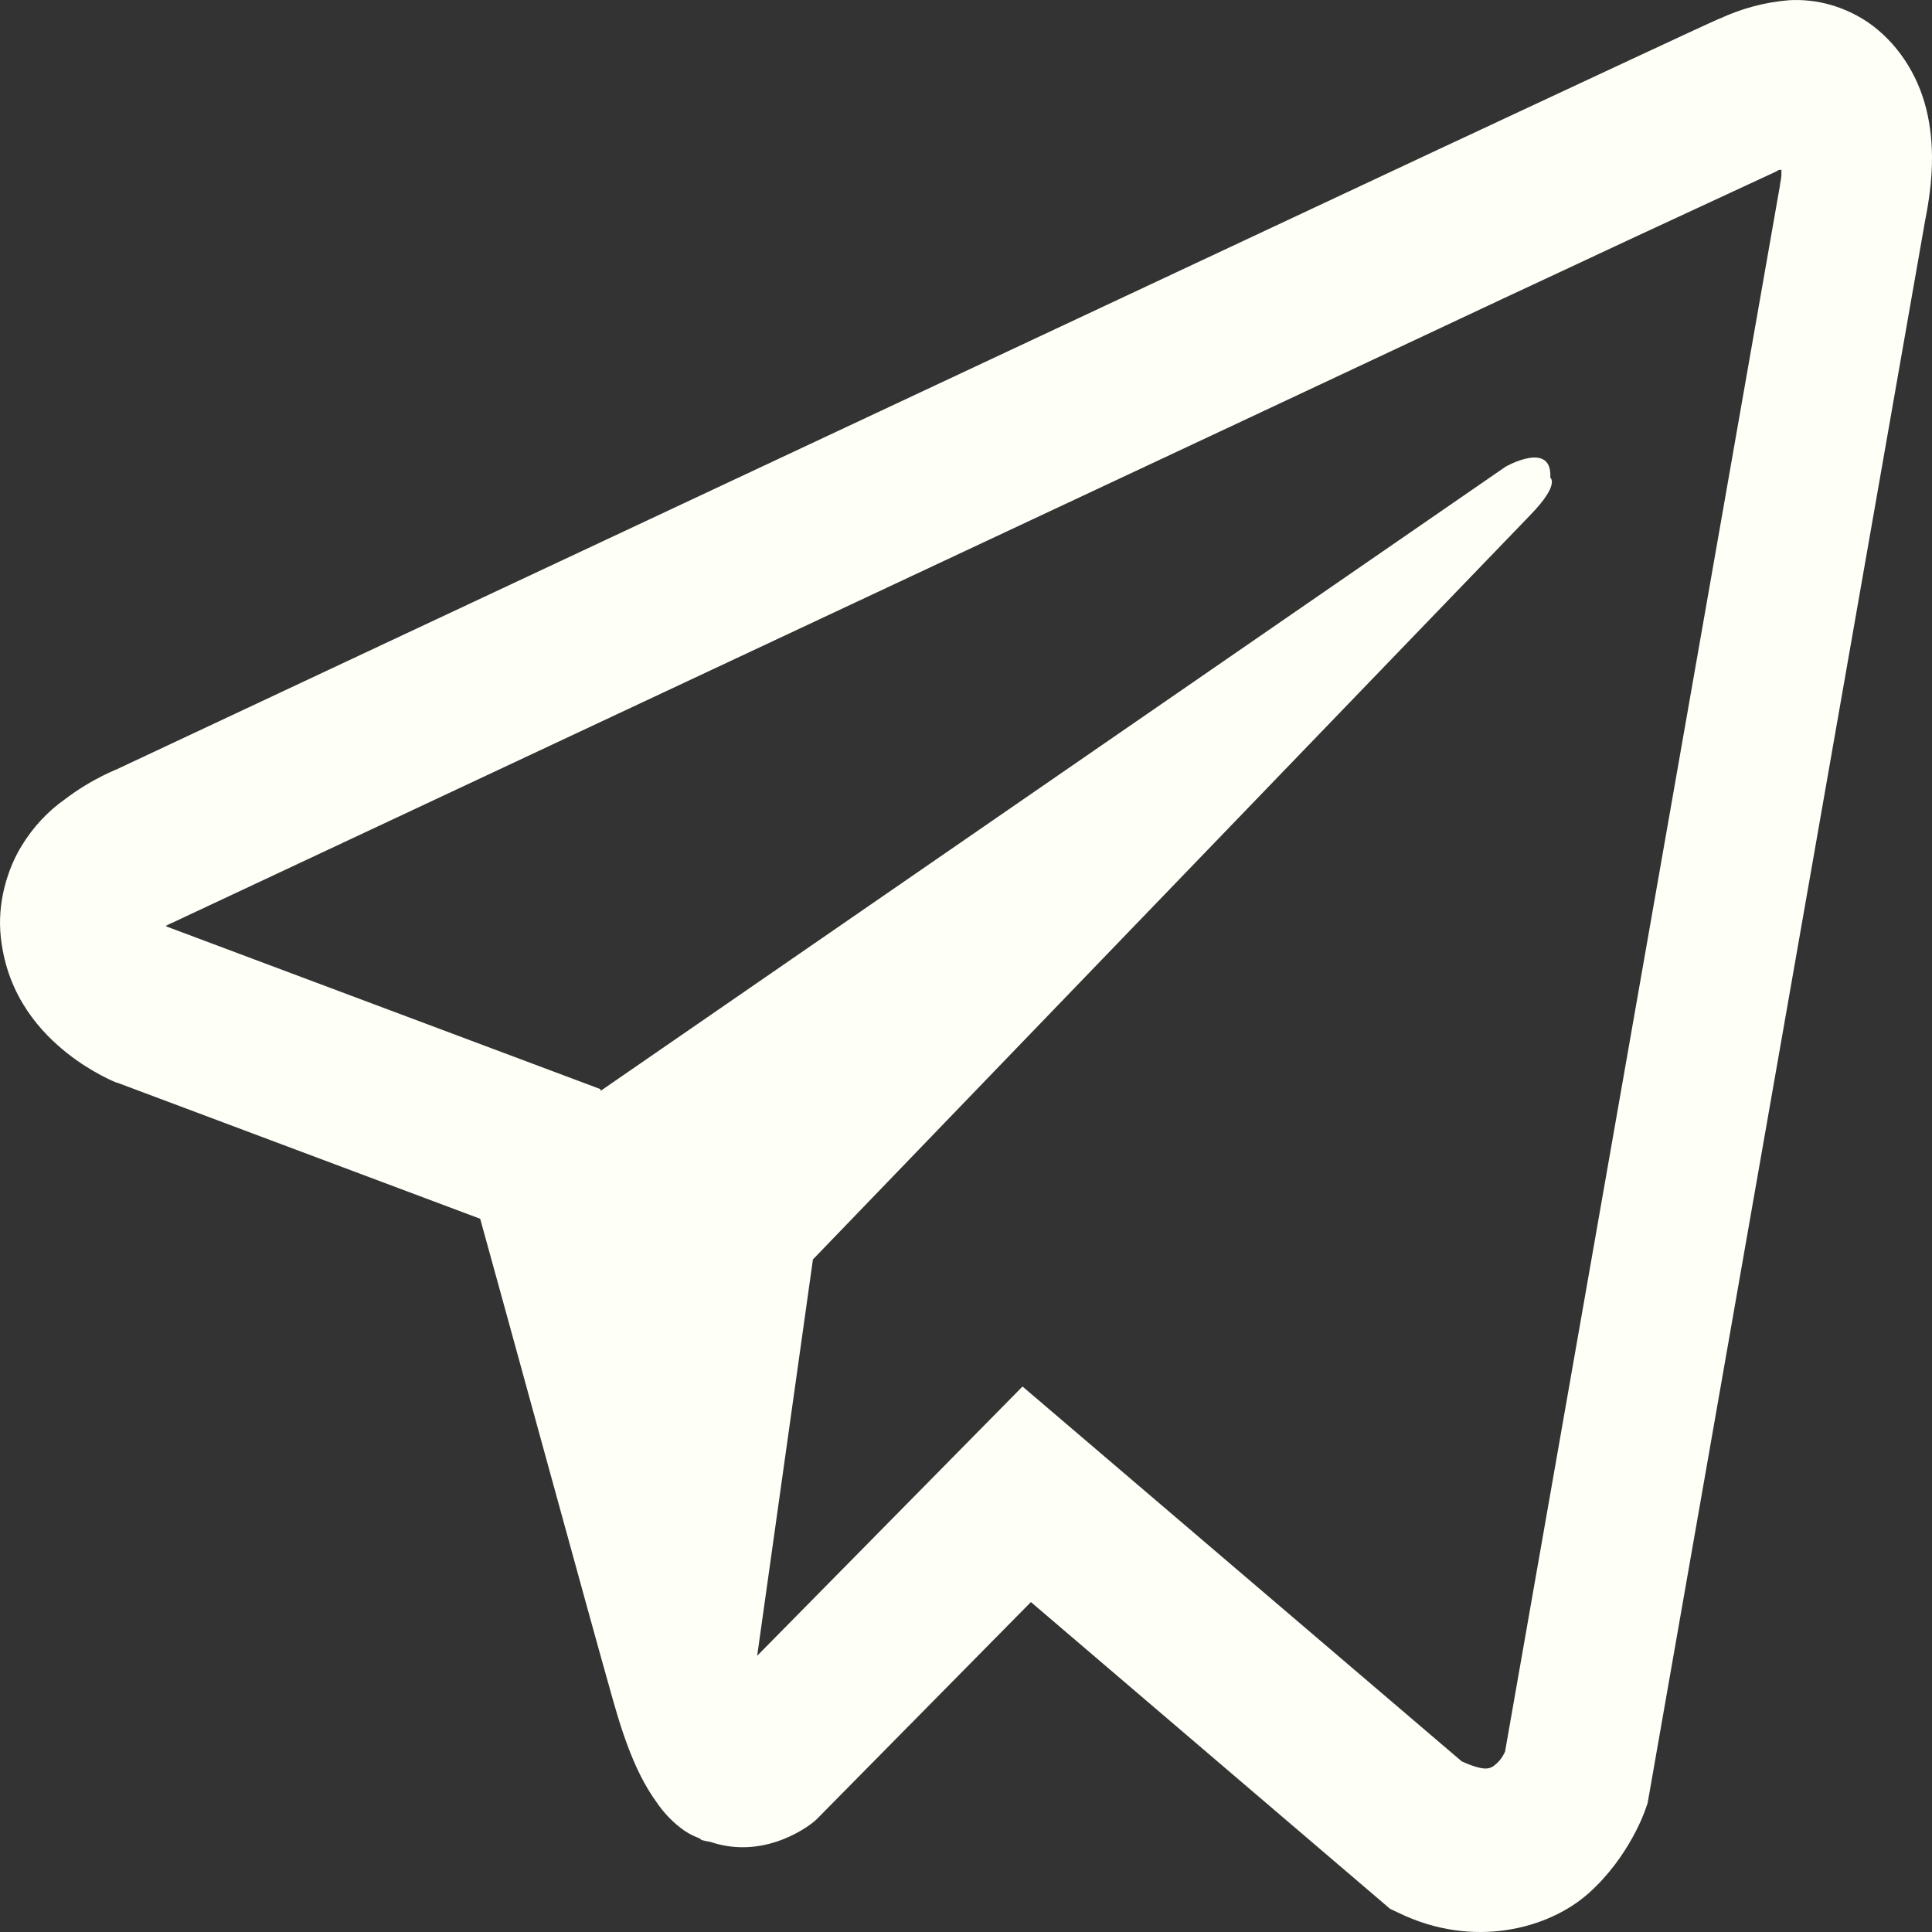 <svg width="35" height="35" viewBox="0 0 35 35" fill="none" xmlns="http://www.w3.org/2000/svg">
<rect x="0" y="0" width="35" height="35" fill="#333333" stroke="none"/>
<path d="M32.409 0.004C31.977 0.039 31.553 0.152 31.153 0.338H31.147C30.764 0.507 28.939 1.362 26.165 2.657L16.226 7.317C9.094 10.66 2.082 13.952 2.082 13.952L2.166 13.916C2.166 13.916 1.683 14.093 1.178 14.478C0.865 14.698 0.596 14.987 0.389 15.328C0.141 15.733 -0.058 16.352 0.016 16.992C0.137 18.074 0.767 18.723 1.219 19.081C1.677 19.444 2.113 19.614 2.113 19.614H2.124L8.699 22.079C8.994 23.133 10.703 29.387 11.113 30.828C11.356 31.688 11.591 32.226 11.886 32.637C12.027 32.847 12.197 33.022 12.396 33.163C12.5 33.232 12.611 33.286 12.728 33.322L12.66 33.304C12.681 33.31 12.697 33.328 12.711 33.334C12.765 33.35 12.802 33.356 12.87 33.368C13.911 33.719 14.747 33 14.747 33L14.794 32.958L18.676 29.023L25.182 34.58L25.331 34.65C26.686 35.313 28.06 34.944 28.785 34.293C29.517 33.638 29.801 32.8 29.801 32.8L29.848 32.666L34.876 3.991C35.018 3.283 35.055 2.621 34.897 1.978C34.736 1.327 34.36 0.766 33.846 0.408C33.414 0.116 32.913 -0.025 32.409 0.004ZM32.273 3.077C32.267 3.171 32.284 3.161 32.246 3.342V3.358L27.265 31.735C27.244 31.775 27.207 31.863 27.108 31.952C27.003 32.045 26.919 32.103 26.482 31.91L18.524 25.118L13.717 29.996L14.727 22.816L27.729 9.324C28.265 8.77 28.085 8.653 28.085 8.653C28.123 7.972 27.276 8.454 27.276 8.454L10.882 19.761L10.876 19.73L3.018 16.785V16.779L2.998 16.774L3.038 16.756L3.082 16.733L3.123 16.716C3.123 16.716 10.14 13.424 17.272 10.081C20.843 8.407 24.441 6.721 27.207 5.42C28.849 4.651 30.491 3.886 32.136 3.126C32.246 3.078 32.193 3.077 32.273 3.077Z" fill="#FEFFF7"/>
</svg>

